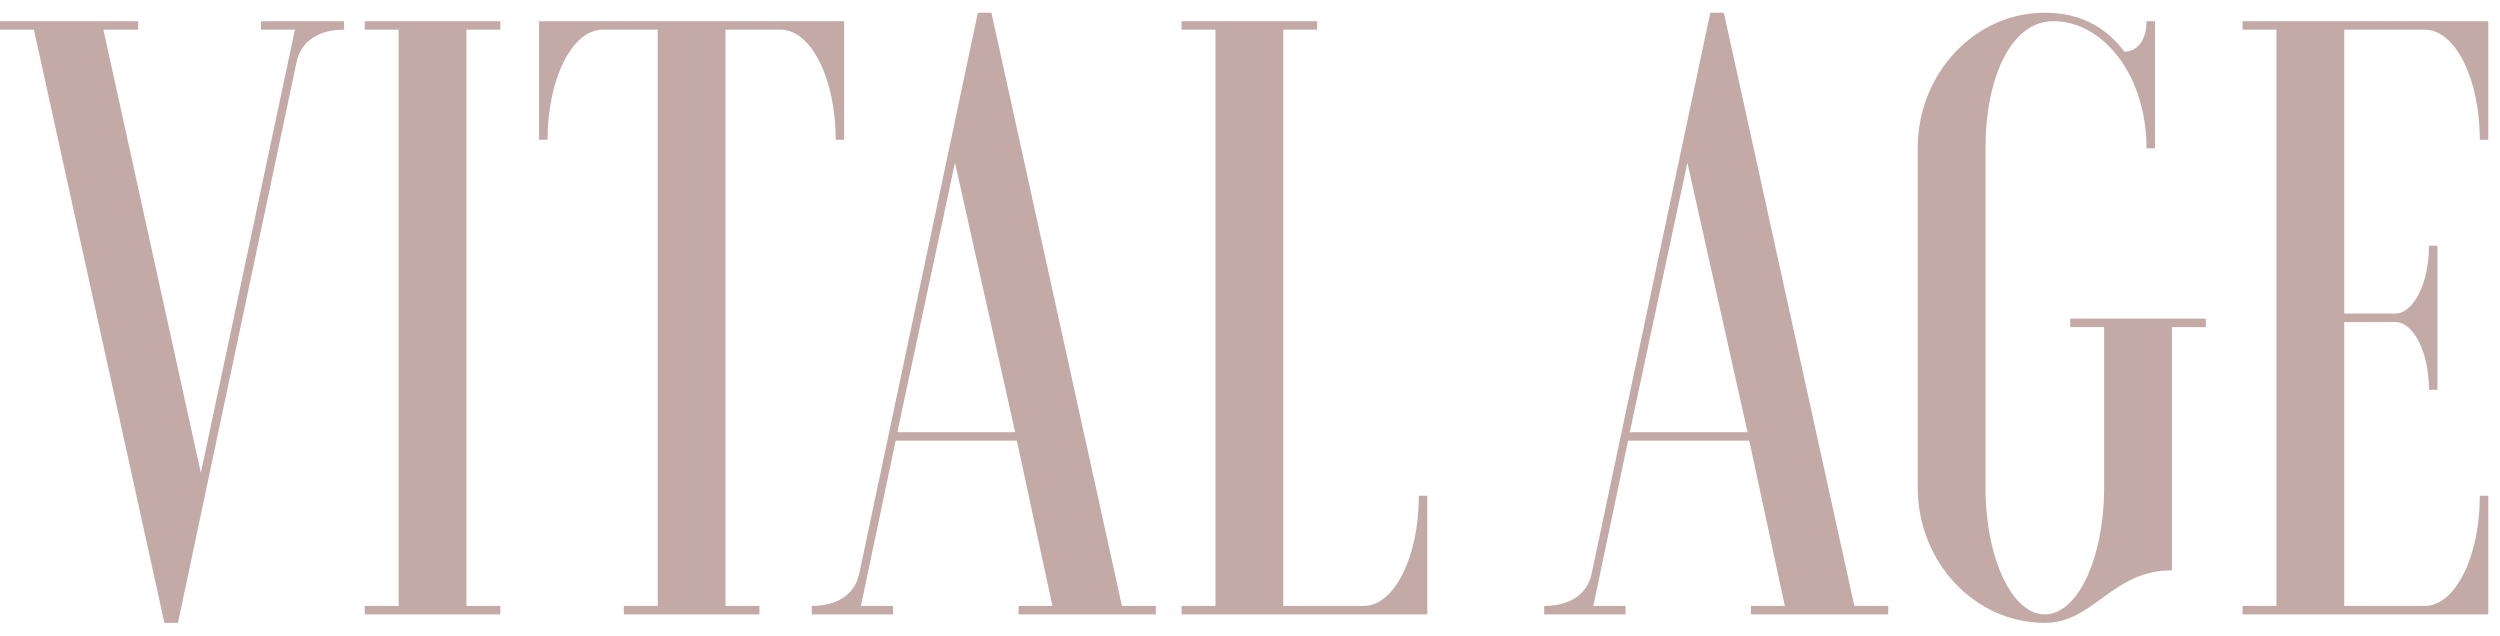 <?xml version="1.0" encoding="UTF-8"?> <svg xmlns="http://www.w3.org/2000/svg" width="118" height="30" viewBox="0 0 118 30" fill="none"> <path d="M9.48 22.32L4.88 1.4H6.52V1H0V1.4H1.6L7.76 29.4H8.4L14 2.92C14.2 2 14.96 1.4 16.24 1.4V1H12.32V1.4H13.92L9.48 22.32Z" fill="#C3AAA7"></path> <path d="M17.216 1V1.4H18.816V28.6H17.216V29H23.616V28.6H22.016V1.4H23.616V1H17.216Z" fill="#C3AAA7"></path> <path d="M25.445 1V6.6H25.845C25.845 3.72 27.005 1.4 28.445 1.4H31.045V28.6H29.445V29H35.845V28.6H34.245V1.4H36.845C38.285 1.4 39.445 3.72 39.445 6.6H39.845V1H25.445Z" fill="#C3AAA7"></path> <path d="M38.315 29H42.155V28.6H40.635L42.275 20.8H47.995L49.675 28.6H48.075V29H54.555V28.6H52.955L46.795 0.6H46.155L40.555 27.08C40.355 28 39.595 28.6 38.315 28.6V29ZM45.075 7.68L47.915 20.4H42.355L45.075 7.68Z" fill="#C3AAA7"></path> <path d="M67.37 29V23.4H66.97C66.97 26.28 65.81 28.6 64.37 28.6H60.57V1.4H62.17V1H55.77V1.4H57.37V28.6H55.77V29H67.37Z" fill="#C3AAA7"></path> <path d="M72.885 29H76.725V28.6H75.205L76.845 20.8H82.565L84.245 28.6H82.645V29H89.125V28.6H87.525L81.365 0.6H80.725L75.125 27.08C74.925 28 74.165 28.6 72.885 28.6V29ZM79.645 7.68L82.485 20.4H76.925L79.645 7.68Z" fill="#C3AAA7"></path> <path d="M102.515 15.44H104.115V15.04H97.715V15.44H99.315V23C99.315 26.32 98.075 29 96.515 29C94.955 29 93.715 26.32 93.715 23V7C93.715 3.68 94.915 1 96.915 1C99.275 1 101.315 3.56 101.315 7H101.715V1H101.315C101.315 1.96 100.835 2.44 100.275 2.44C99.395 1.28 98.195 0.6 96.515 0.6C93.195 0.6 90.515 3.48 90.515 7V23C90.515 26.52 93.195 29.4 96.515 29.4C98.835 29.4 99.675 26.92 102.515 26.92V15.44Z" fill="#C3AAA7"></path> <path d="M117.448 1H105.848V1.4H107.448V28.6H105.848V29H117.448V23.4H117.048C117.048 26.28 115.888 28.6 114.448 28.6H110.648V15.2H113.048C113.928 15.2 114.648 16.64 114.648 18.4H115.048V11.6H114.648C114.648 13.36 113.928 14.8 113.048 14.8H110.648V1.4H114.448C115.888 1.4 117.048 3.72 117.048 6.6H117.448V1Z" fill="#C3AAA7"></path> </svg> 